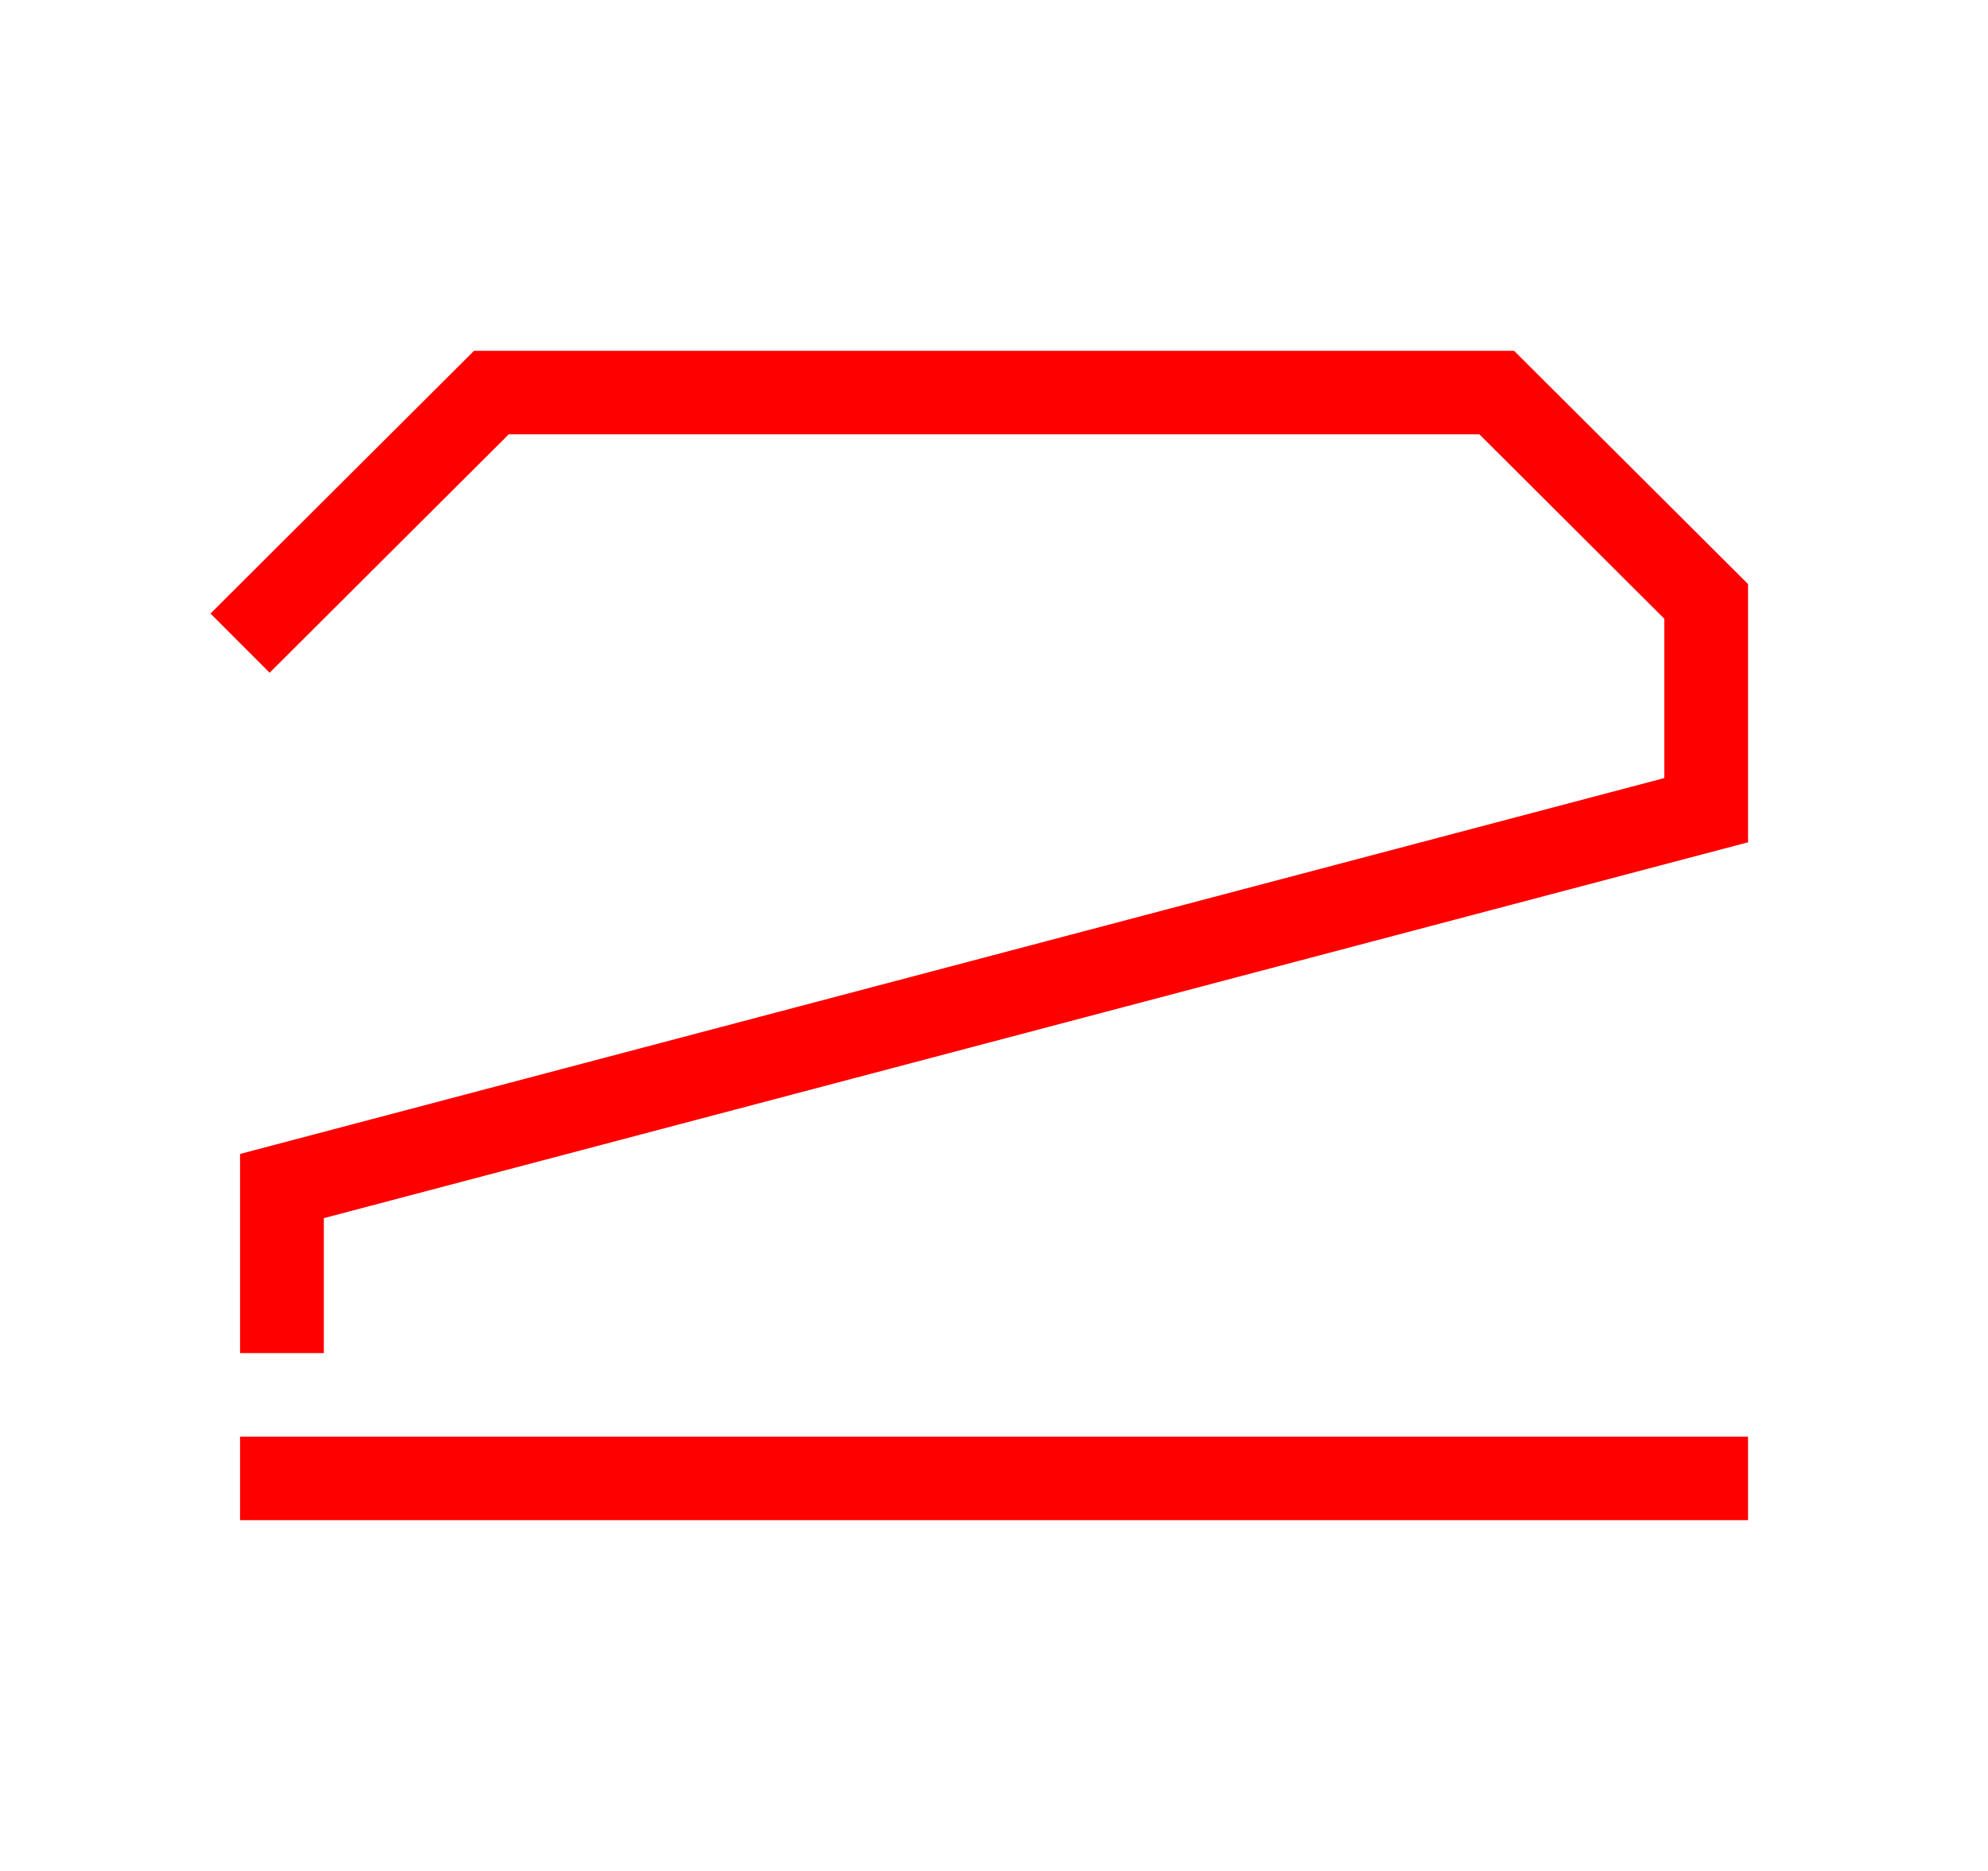 <svg width="85" height="80" viewBox="0 0 85 80" fill="none" xmlns="http://www.w3.org/2000/svg">
<path d="M74.741 61.429H10.264V65H74.741V61.429Z" fill="#FF0000"/>
<path d="M13.846 57.857H10.264V49.342L71.159 33.27V26.454L63.253 18.571H21.752L11.528 28.765L9 26.235L20.268 15H64.737L74.741 24.974V36.015L13.846 52.087V57.857Z" fill="#FF0000"/>
</svg>
